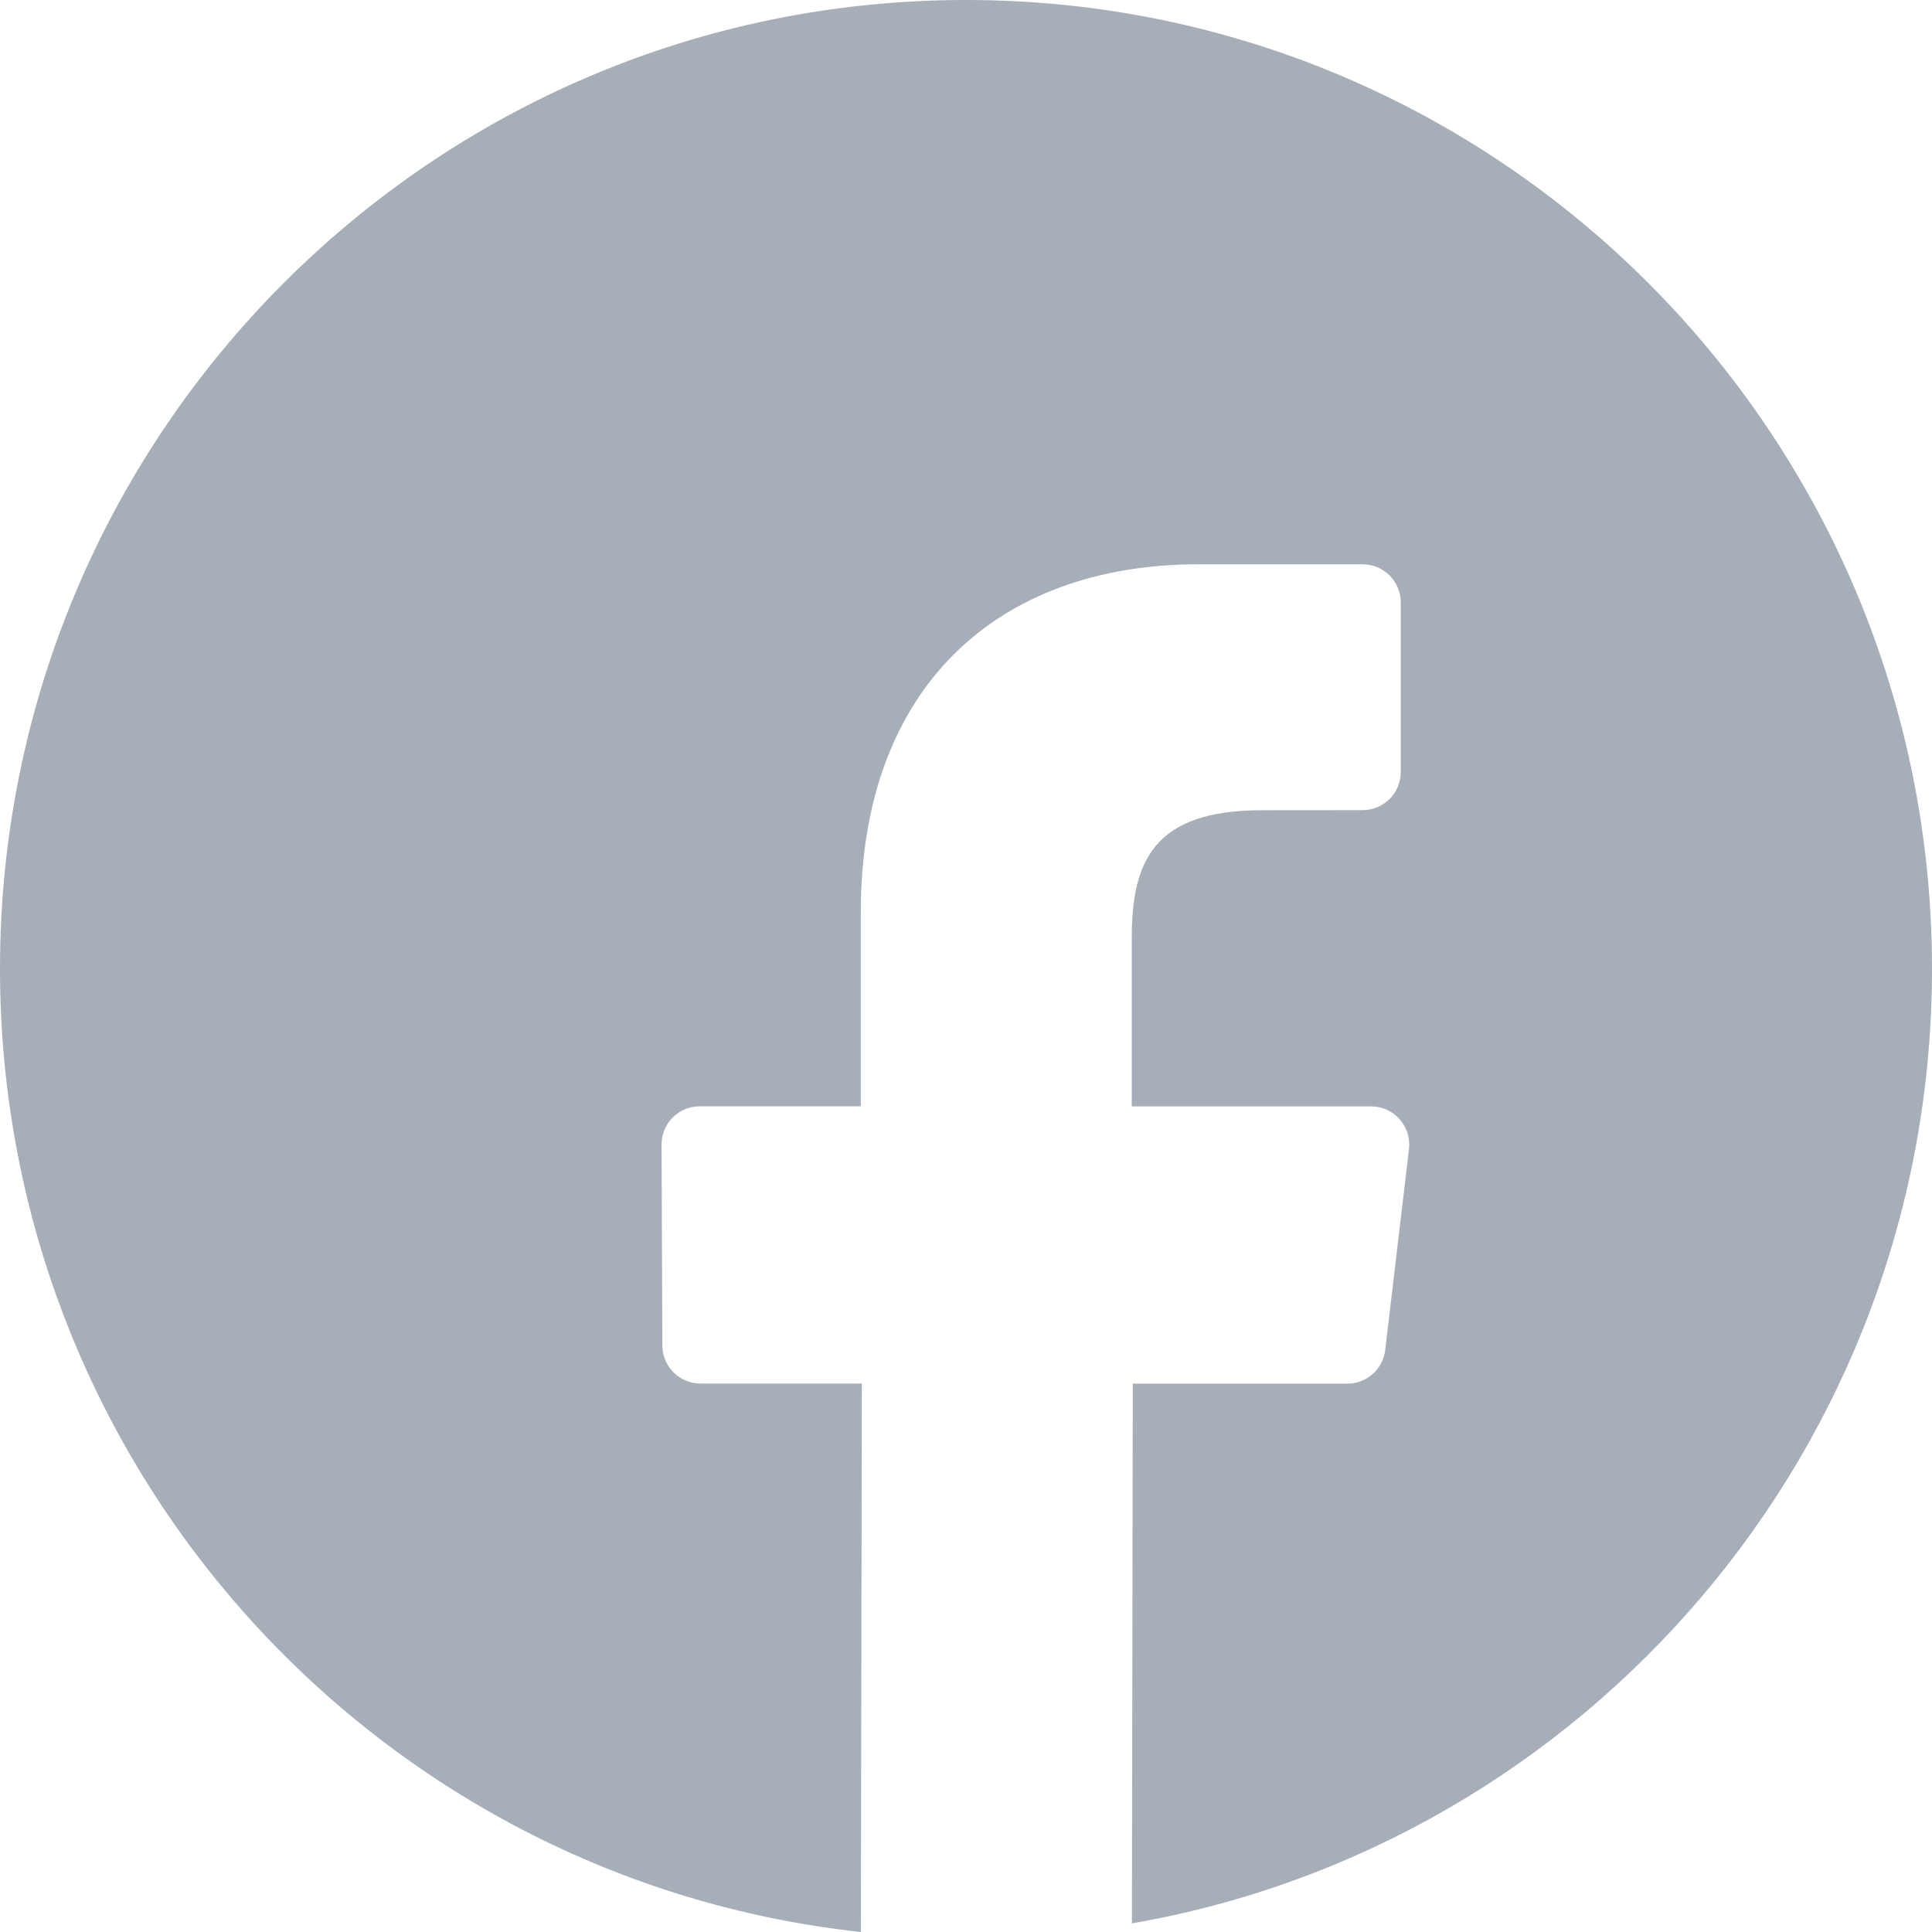 <svg height="24" viewBox="0 0 24 24" width="24" xmlns="http://www.w3.org/2000/svg"><path d="m10.694 24c-6.013-.653-10.694-5.76-10.694-11.965 0-6.647 5.373-12.035 12-12.035s12 5.388 12 12.035c0 5.942-4.294 10.878-9.939 11.858l.011-6.705h2.666c.24 0 .442-.18.47-.419l.295-2.495c.033-.282-.186-.53-.47-.53h-2.974v-2.087c0-.947.262-1.592 1.616-1.592l1.253-.001c.261-0.0.473-.213.473-.475v-2.104c0-.262-.212-.475-.473-.475h-2.042c-2.489 0-4.193 1.524-4.193 4.322v2.411h-2.002c-.262 0-.474.214-.473.476l.01 2.495c.001.261.213.473.473.473h2.005z" fill="#a6aeb7" fill-rule="evenodd"/></svg>